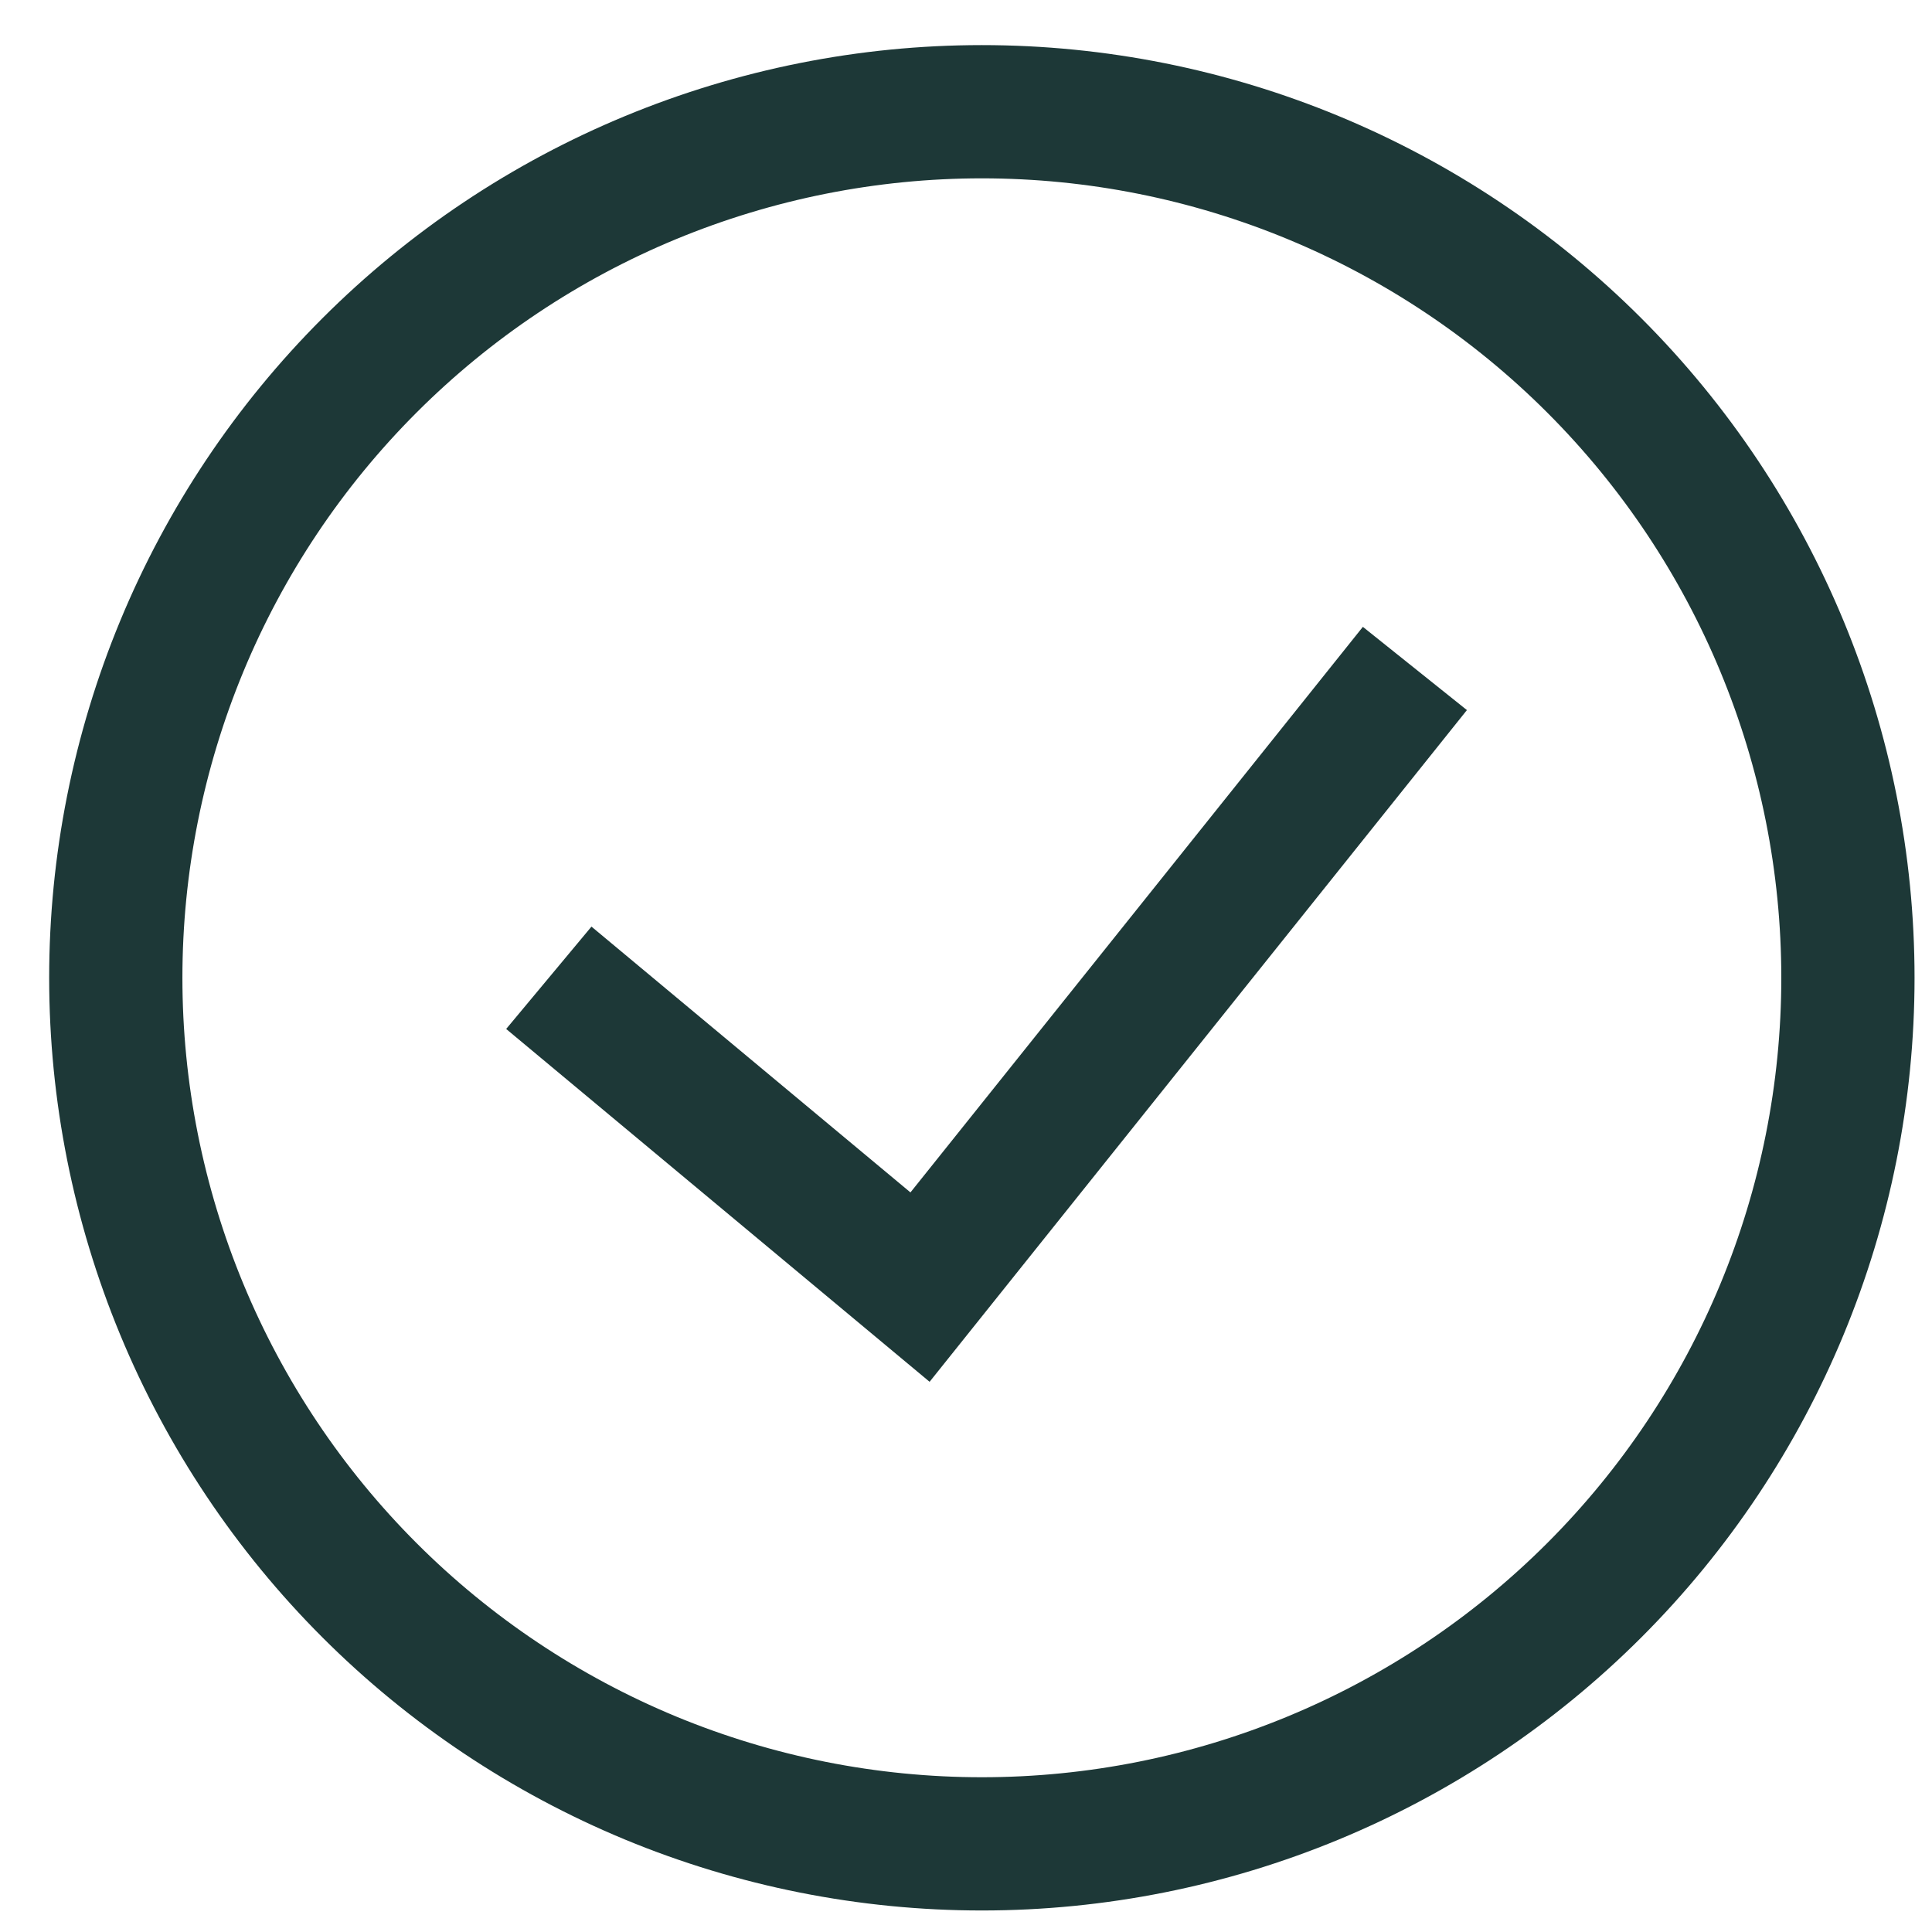 <svg xmlns="http://www.w3.org/2000/svg" fill="none" viewBox="0 0 29 29" height="29" width="29">
<path stroke-width="2" stroke="#1D3837" d="M8.238 14.677L13.81 19.32L21.238 10.034M14.738 27.677C13.031 27.677 11.341 27.341 9.763 26.688C8.186 26.034 6.753 25.077 5.546 23.87C4.339 22.663 3.381 21.229 2.728 19.652C2.075 18.075 1.738 16.384 1.738 14.677C1.738 12.97 2.075 11.28 2.728 9.702C3.381 8.125 4.339 6.692 5.546 5.485C6.753 4.278 8.186 3.32 9.763 2.667C11.341 2.014 13.031 1.677 14.738 1.677C18.186 1.677 21.493 3.047 23.931 5.485C26.369 7.923 27.738 11.229 27.738 14.677C27.738 18.125 26.369 21.432 23.931 23.87C21.493 26.308 18.186 27.677 14.738 27.677Z"></path>
</svg>
